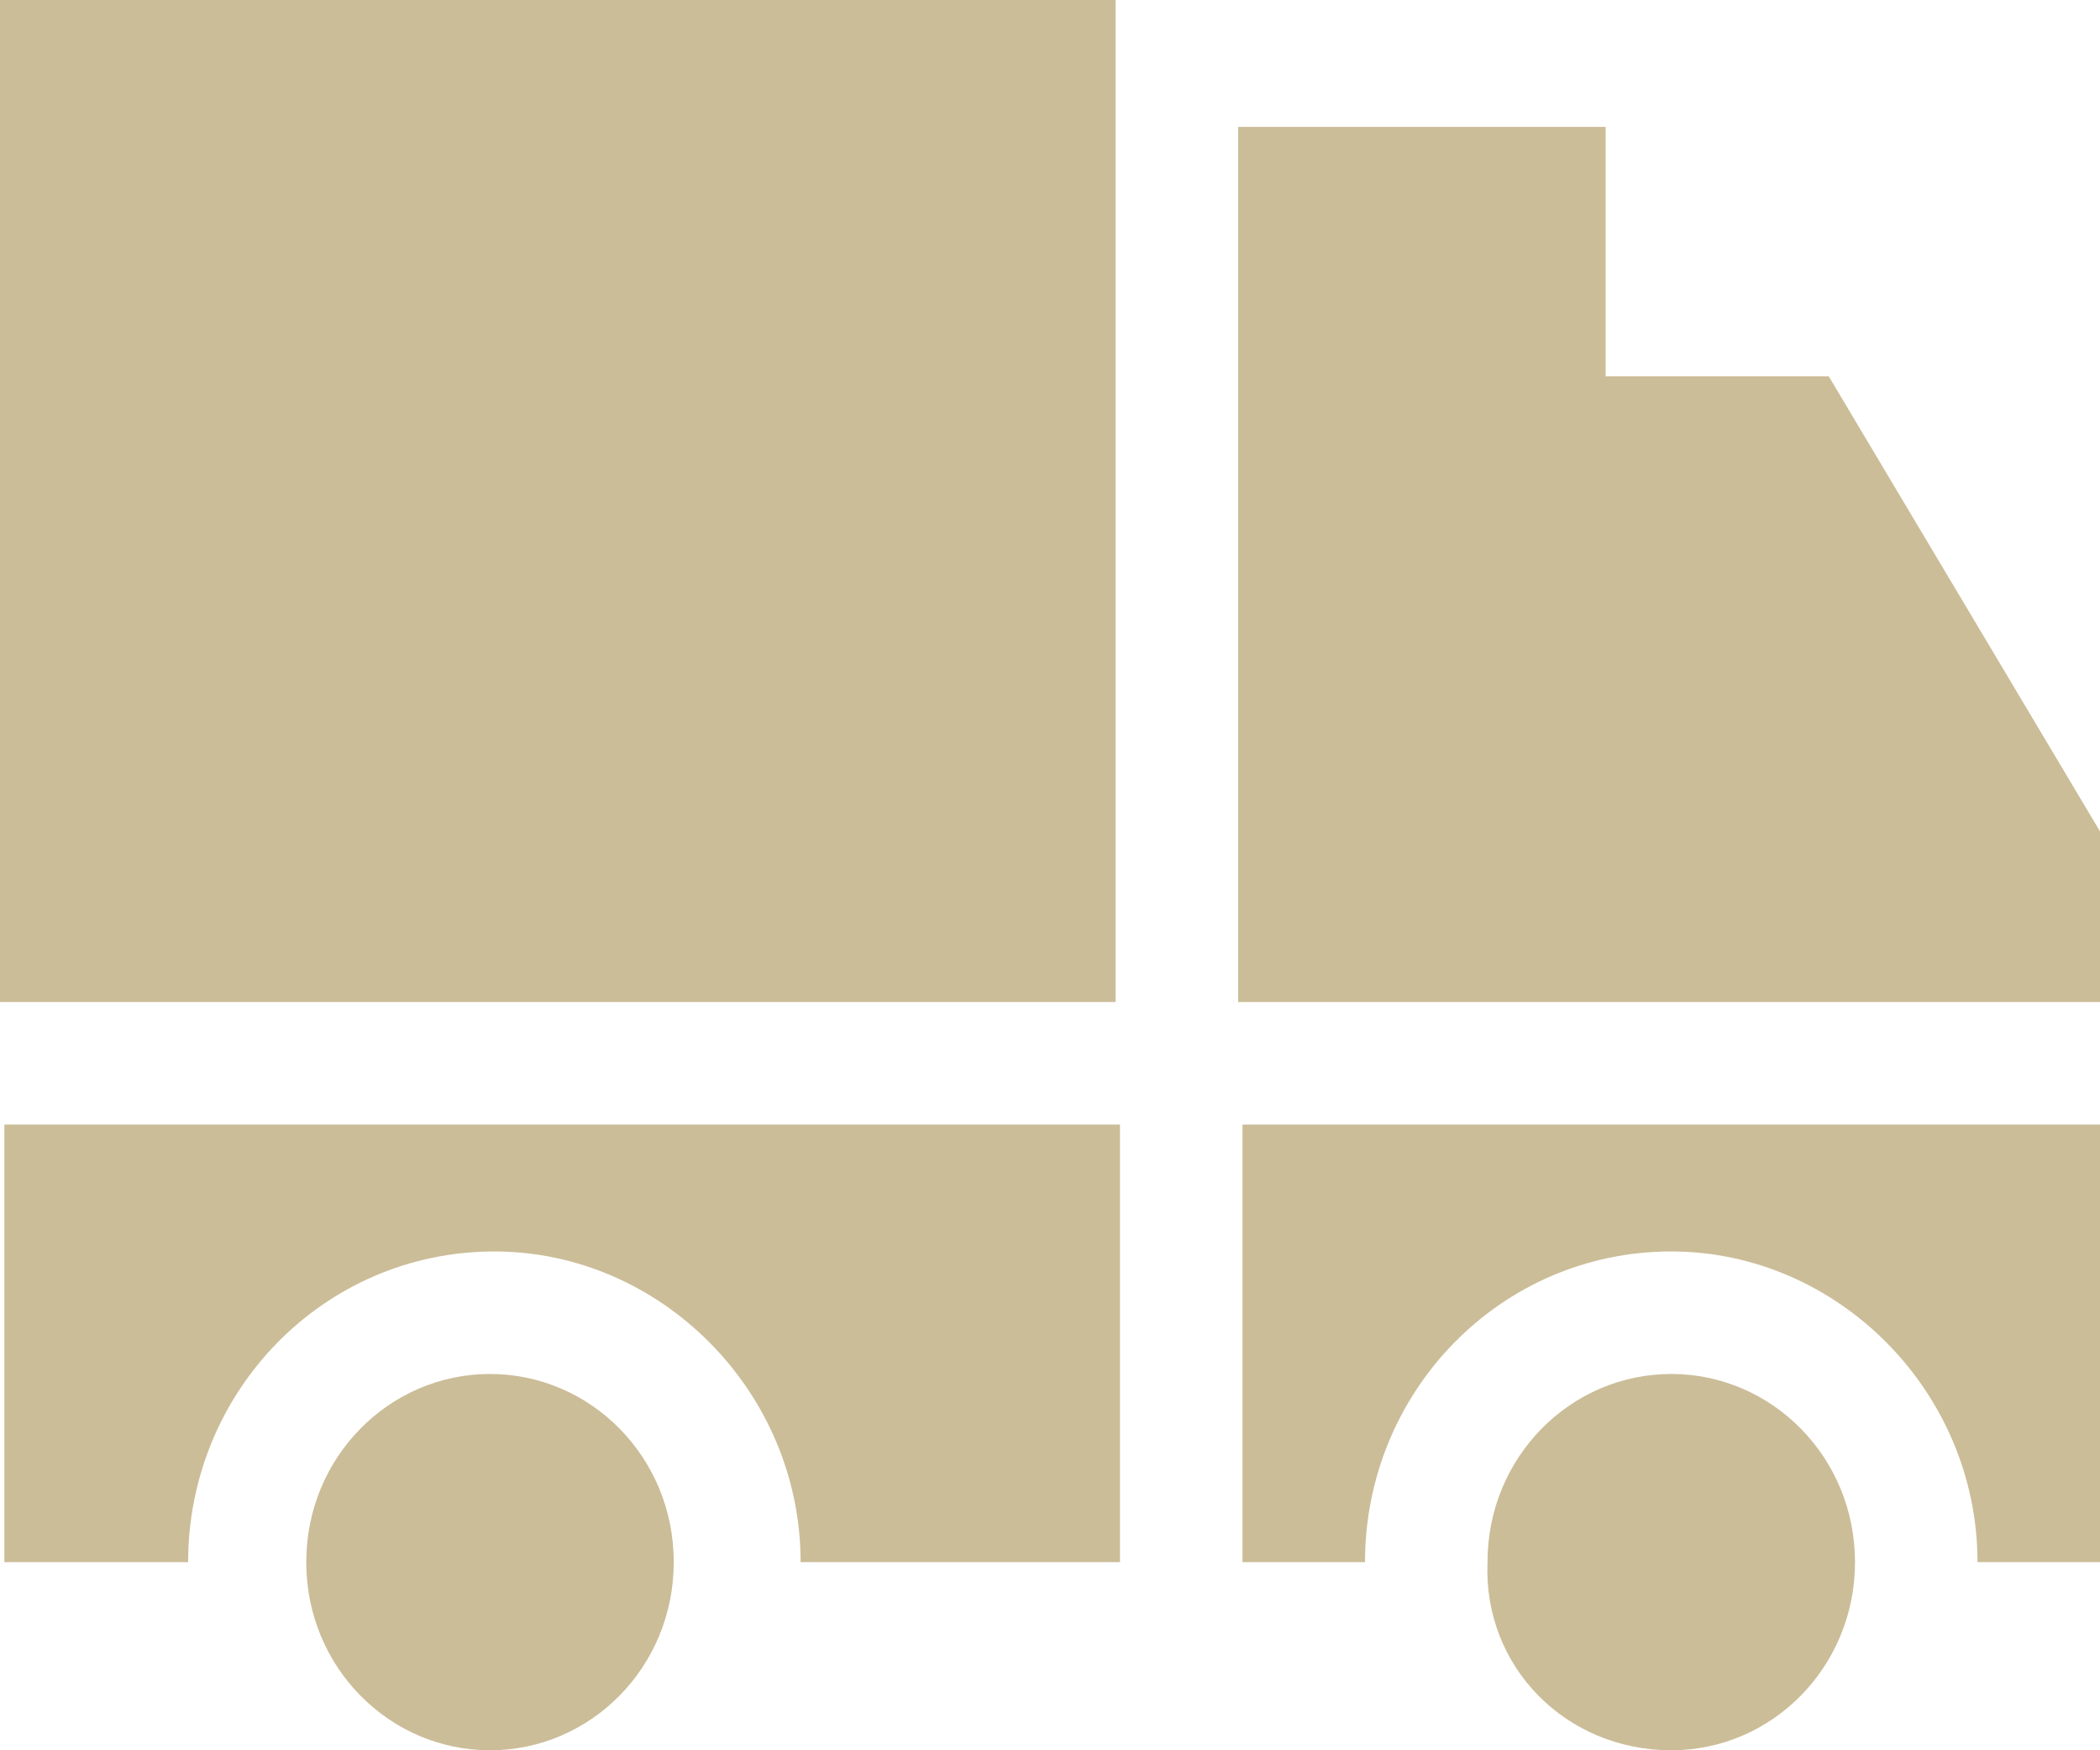<?xml version="1.0" encoding="UTF-8"?> <!-- Generator: Adobe Illustrator 28.3.0, SVG Export Plug-In . SVG Version: 6.00 Build 0) --> <svg xmlns="http://www.w3.org/2000/svg" xmlns:xlink="http://www.w3.org/1999/xlink" version="1.1" id="Layer_1" x="0px" y="0px" viewBox="0 0 48 40" style="enable-background:new 0 0 48 40;" xml:space="preserve"> <style type="text/css"> .st0{fill:#CBBD98;} </style> <path class="st0" d="M36.8,8.6h5L48,19v3.9H28.3c0-3.9,0-15,0-20h8.4V8.6z"></path> <path class="st0" d="M25.5,35.7h-7.2c0-3.9-3.2-7.1-7-7.1c-3.9,0-7,3.2-7,7.1c-0.8,0-2.8,0-4.2,0v-10h25.5V35.7z"></path> <path class="st0" d="M48,35.7h-2.8c0-3.9-3.2-7.1-7-7.1c-3.9,0-7,3.2-7,7.1h-2.8v-10H48V35.7z"></path> <path class="st0" d="M11.2,40c2.3,0,4.2-1.9,4.2-4.3c0-2.4-1.9-4.3-4.2-4.3c-2.3,0-4.2,1.9-4.2,4.3C7,38.1,8.9,40,11.2,40z"></path> <path class="st0" d="M38.2,40c2.3,0,4.2-1.9,4.2-4.3c0-2.4-1.9-4.3-4.2-4.3c-2.3,0-4.2,1.9-4.2,4.3C33.9,38.1,35.8,40,38.2,40z"></path> <rect class="st0" width="25.5" height="22.9"></rect> </svg> 